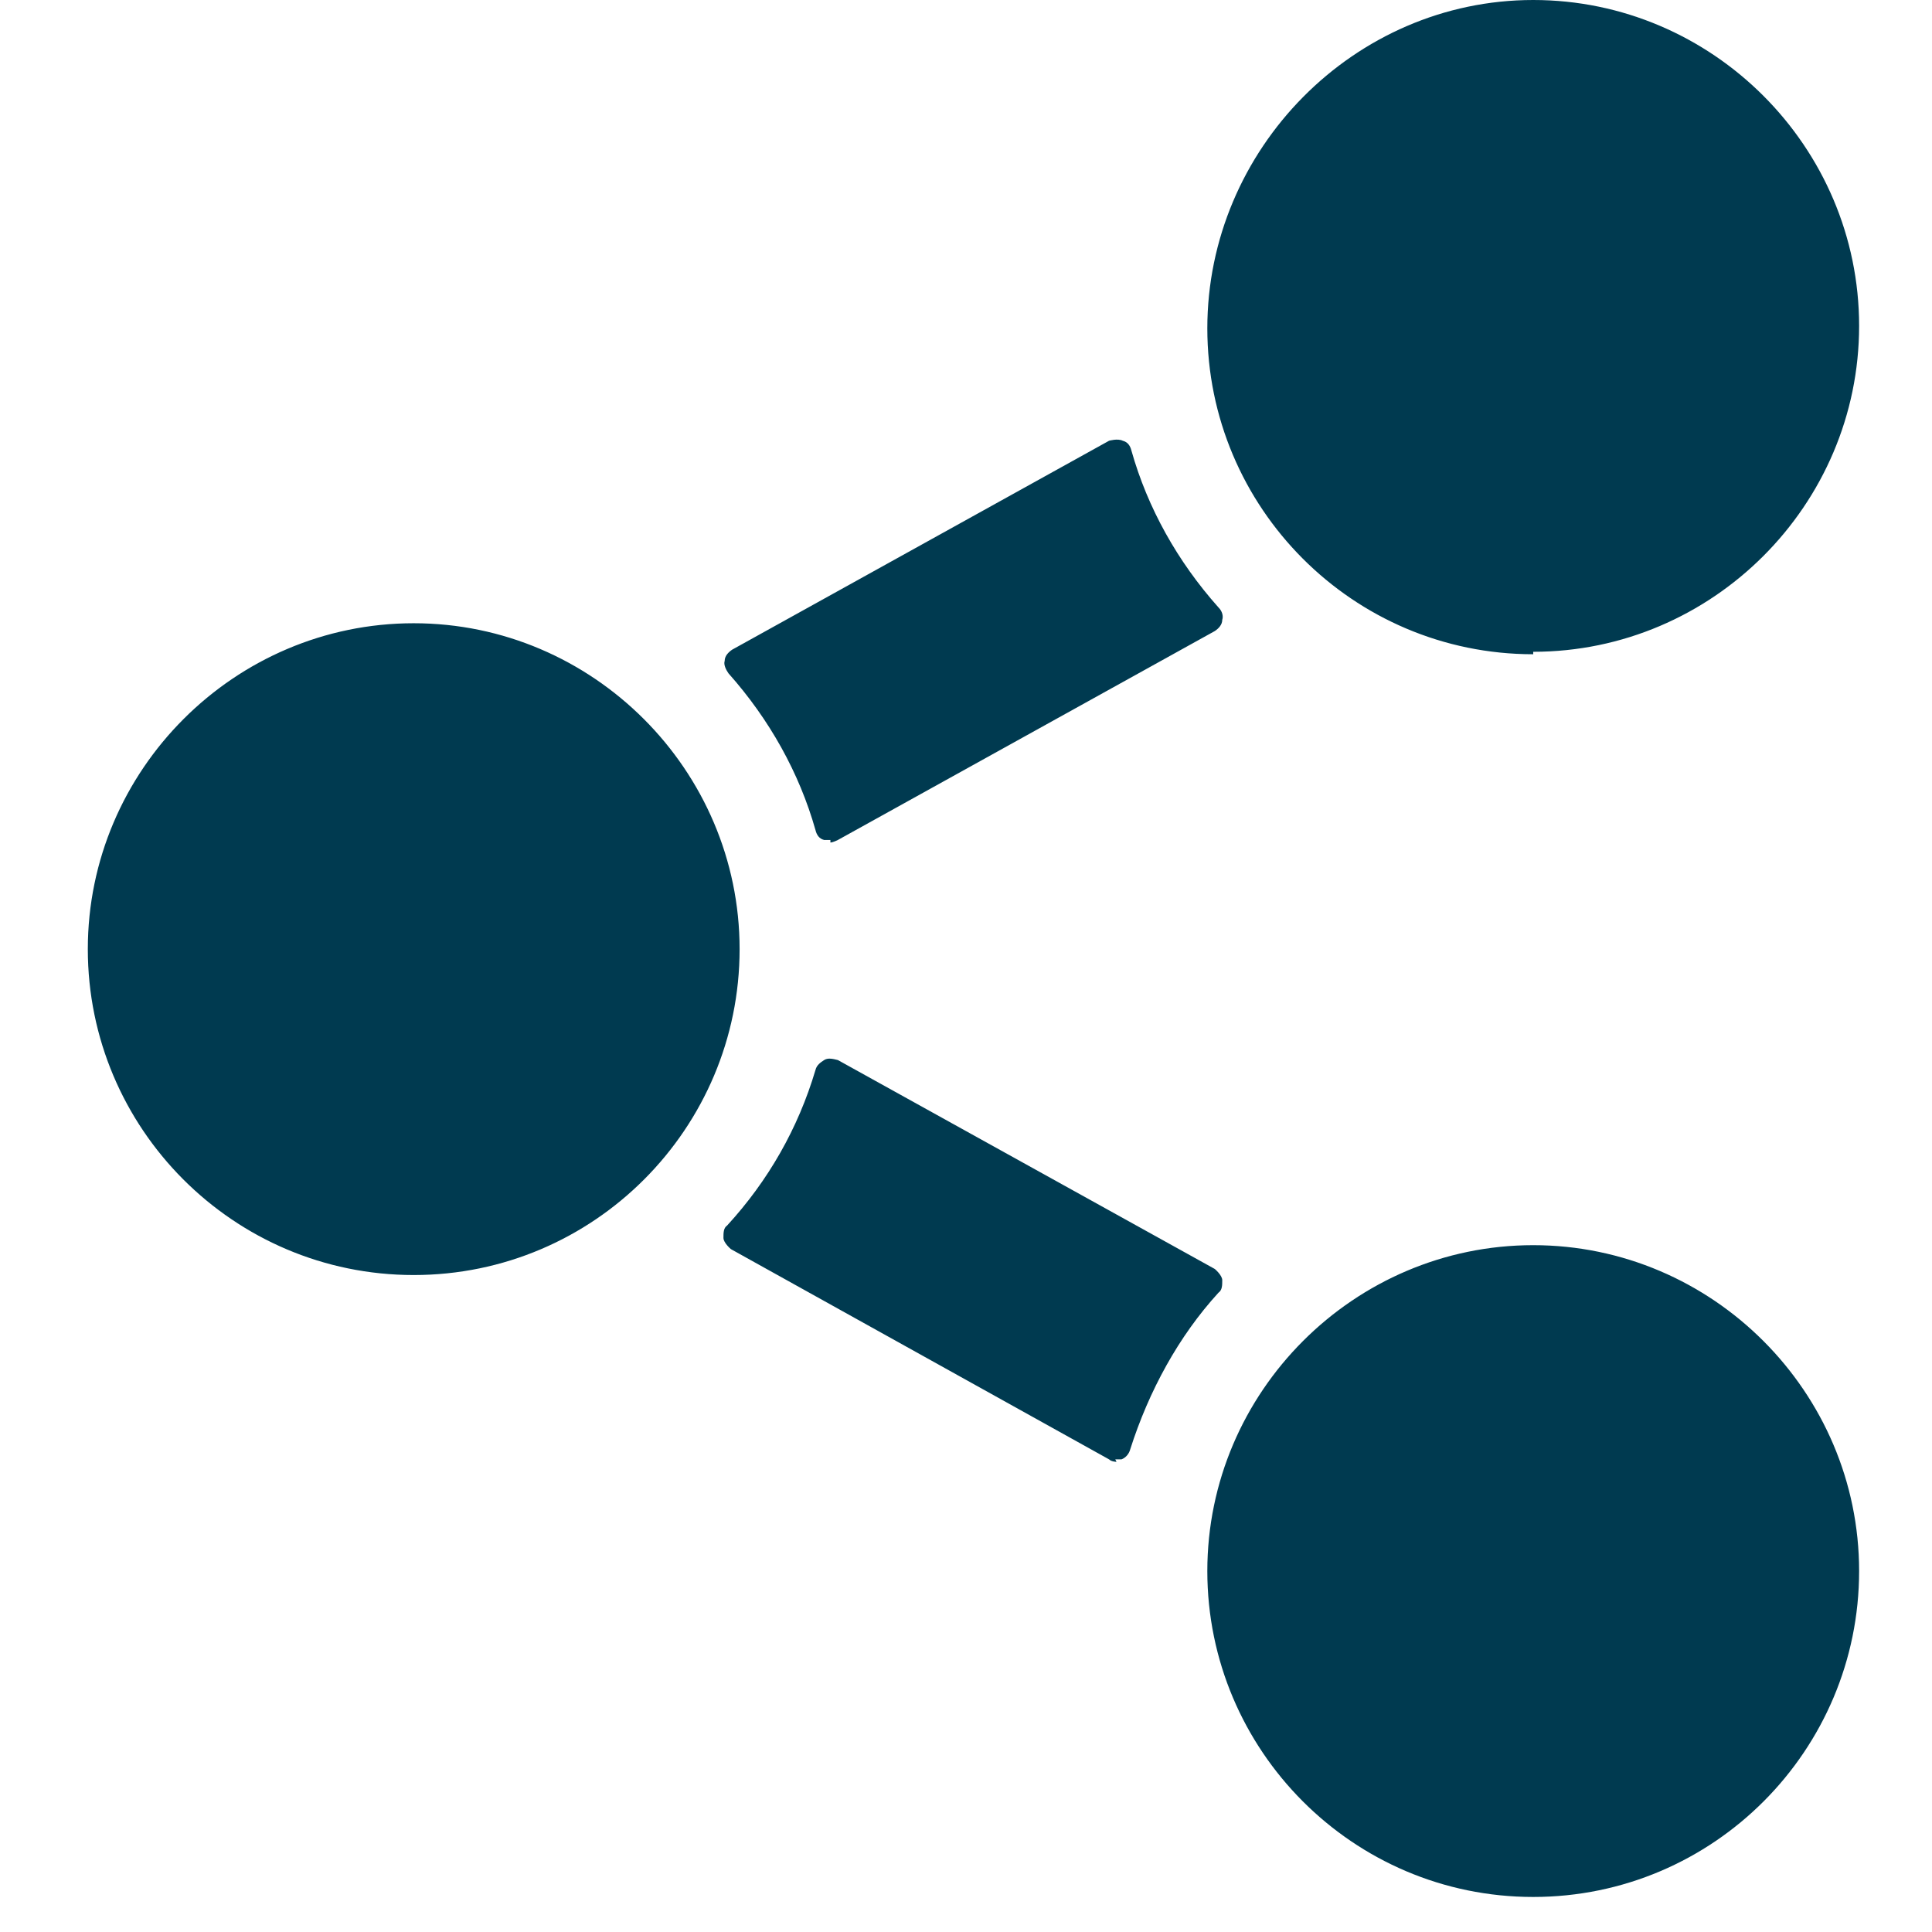 <svg width="22" height="22" viewBox="0 0 22 22" fill="none" xmlns="http://www.w3.org/2000/svg">
<g clip-path="url(#clip0_8672_140)">
<path fill-rule="evenodd" clip-rule="evenodd" d="M13.748 3.739C13.748 5.779 15.405 7.45 17.459 7.45V7.422C19.499 7.422 21.17 5.751 21.17 3.711C21.17 1.671 19.499 0 17.459 0C15.419 0 13.748 1.7 13.748 3.739ZM13.748 17.89C13.748 19.929 15.405 21.601 17.459 21.601C19.513 21.601 21.17 19.93 21.17 17.89C21.17 15.85 19.499 14.179 17.459 14.179C15.419 14.179 13.748 15.85 13.748 17.89ZM1 10.808C1 12.848 2.657 14.519 4.711 14.519C6.765 14.519 8.422 12.848 8.422 10.808C8.422 8.769 6.751 7.097 4.711 7.097C2.671 7.097 1 8.768 1 10.808ZM12.629 16.618C12.657 16.646 12.714 16.646 12.714 16.646L12.7 16.618H12.77C12.813 16.603 12.855 16.561 12.87 16.504C13.082 15.839 13.422 15.215 13.875 14.72C13.918 14.691 13.918 14.634 13.918 14.578C13.918 14.521 13.833 14.45 13.833 14.45L9.541 12.071C9.484 12.057 9.428 12.043 9.385 12.071C9.343 12.099 9.3 12.127 9.286 12.184C9.088 12.85 8.748 13.445 8.28 13.955C8.238 13.983 8.238 14.04 8.238 14.096C8.238 14.153 8.323 14.224 8.323 14.224L12.629 16.618L12.629 16.618ZM9.385 9.565H9.456V9.594C9.484 9.594 9.541 9.565 9.541 9.565L13.833 7.186C13.875 7.158 13.918 7.115 13.918 7.058C13.932 7.016 13.918 6.959 13.875 6.917C13.408 6.393 13.068 5.784 12.884 5.132C12.87 5.075 12.841 5.033 12.785 5.019C12.728 4.99 12.629 5.019 12.629 5.019L8.337 7.398C8.295 7.427 8.252 7.469 8.252 7.526C8.238 7.568 8.266 7.625 8.295 7.667C8.762 8.192 9.102 8.801 9.286 9.452C9.3 9.509 9.329 9.551 9.385 9.565Z" fill="#003A50"/>
</g>
<defs>
<clipPath id="clip0_8672_140">
<rect width="20.17" height="21.601" fill="white" transform="translate(1)"/>
</clipPath>
</defs>
</svg>
